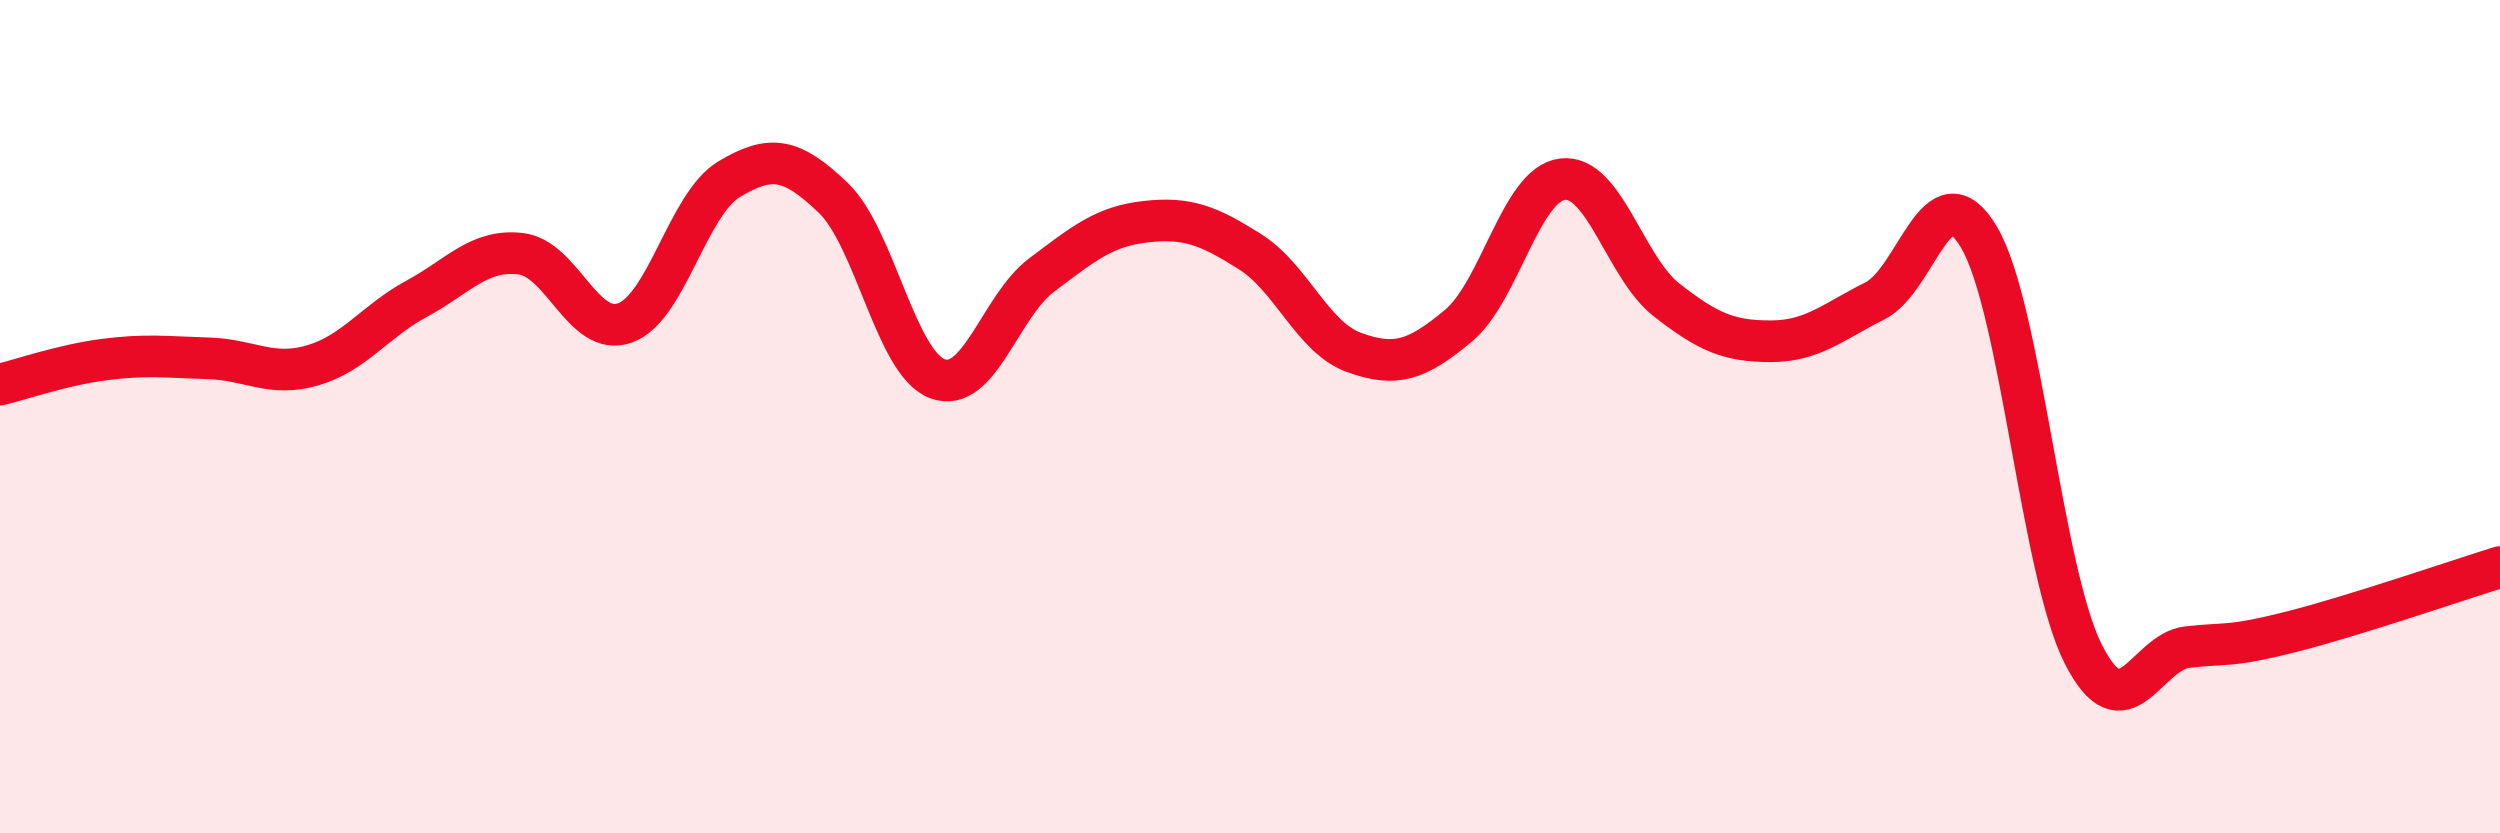 
    <svg width="60" height="20" viewBox="0 0 60 20" xmlns="http://www.w3.org/2000/svg">
      <path
        d="M 0,9.23 C 0.5,9.11 1.5,8.76 2.5,8.63 C 3.5,8.5 4,8.57 5,8.6 C 6,8.63 6.5,9.06 7.5,8.77 C 8.5,8.48 9,7.71 10,7.17 C 11,6.63 11.5,5.97 12.5,6.09 C 13.5,6.21 14,8.11 15,7.75 C 16,7.39 16.5,4.9 17.5,4.3 C 18.5,3.7 19,3.79 20,4.75 C 21,5.71 21.5,8.72 22.5,9.09 C 23.5,9.46 24,7.35 25,6.6 C 26,5.85 26.5,5.43 27.5,5.32 C 28.5,5.21 29,5.41 30,6.04 C 31,6.67 31.5,8.1 32.5,8.46 C 33.5,8.82 34,8.65 35,7.82 C 36,6.99 36.5,4.42 37.5,4.3 C 38.5,4.18 39,6.42 40,7.2 C 41,7.98 41.5,8.19 42.5,8.19 C 43.5,8.19 44,7.72 45,7.22 C 46,6.72 46.5,4 47.5,5.7 C 48.5,7.4 49,13.73 50,15.7 C 51,17.67 51.5,15.64 52.5,15.53 C 53.5,15.42 53.5,15.54 55,15.16 C 56.5,14.78 59,13.92 60,13.61L60 20L0 20Z"
        fill="#EB0A25"
        opacity="0.1"
        stroke-linecap="round"
        stroke-linejoin="round"
      />
      <path
        d="M 0,9.23 C 0.5,9.11 1.5,8.76 2.5,8.63 C 3.5,8.5 4,8.57 5,8.6 C 6,8.63 6.5,9.06 7.5,8.77 C 8.5,8.48 9,7.71 10,7.17 C 11,6.63 11.5,5.97 12.5,6.09 C 13.5,6.21 14,8.11 15,7.75 C 16,7.39 16.5,4.9 17.5,4.3 C 18.5,3.7 19,3.79 20,4.75 C 21,5.71 21.5,8.72 22.5,9.09 C 23.5,9.46 24,7.35 25,6.6 C 26,5.85 26.5,5.43 27.5,5.32 C 28.5,5.21 29,5.41 30,6.04 C 31,6.67 31.5,8.1 32.5,8.46 C 33.5,8.82 34,8.65 35,7.82 C 36,6.99 36.5,4.42 37.5,4.3 C 38.5,4.18 39,6.42 40,7.2 C 41,7.98 41.5,8.19 42.5,8.19 C 43.5,8.19 44,7.72 45,7.22 C 46,6.72 46.5,4 47.5,5.7 C 48.5,7.4 49,13.73 50,15.7 C 51,17.67 51.5,15.64 52.5,15.53 C 53.5,15.42 53.5,15.54 55,15.16 C 56.5,14.78 59,13.92 60,13.61"
        stroke="#EB0A25"
        stroke-width="1"
        fill="none"
        stroke-linecap="round"
        stroke-linejoin="round"
      />
    </svg>
  
